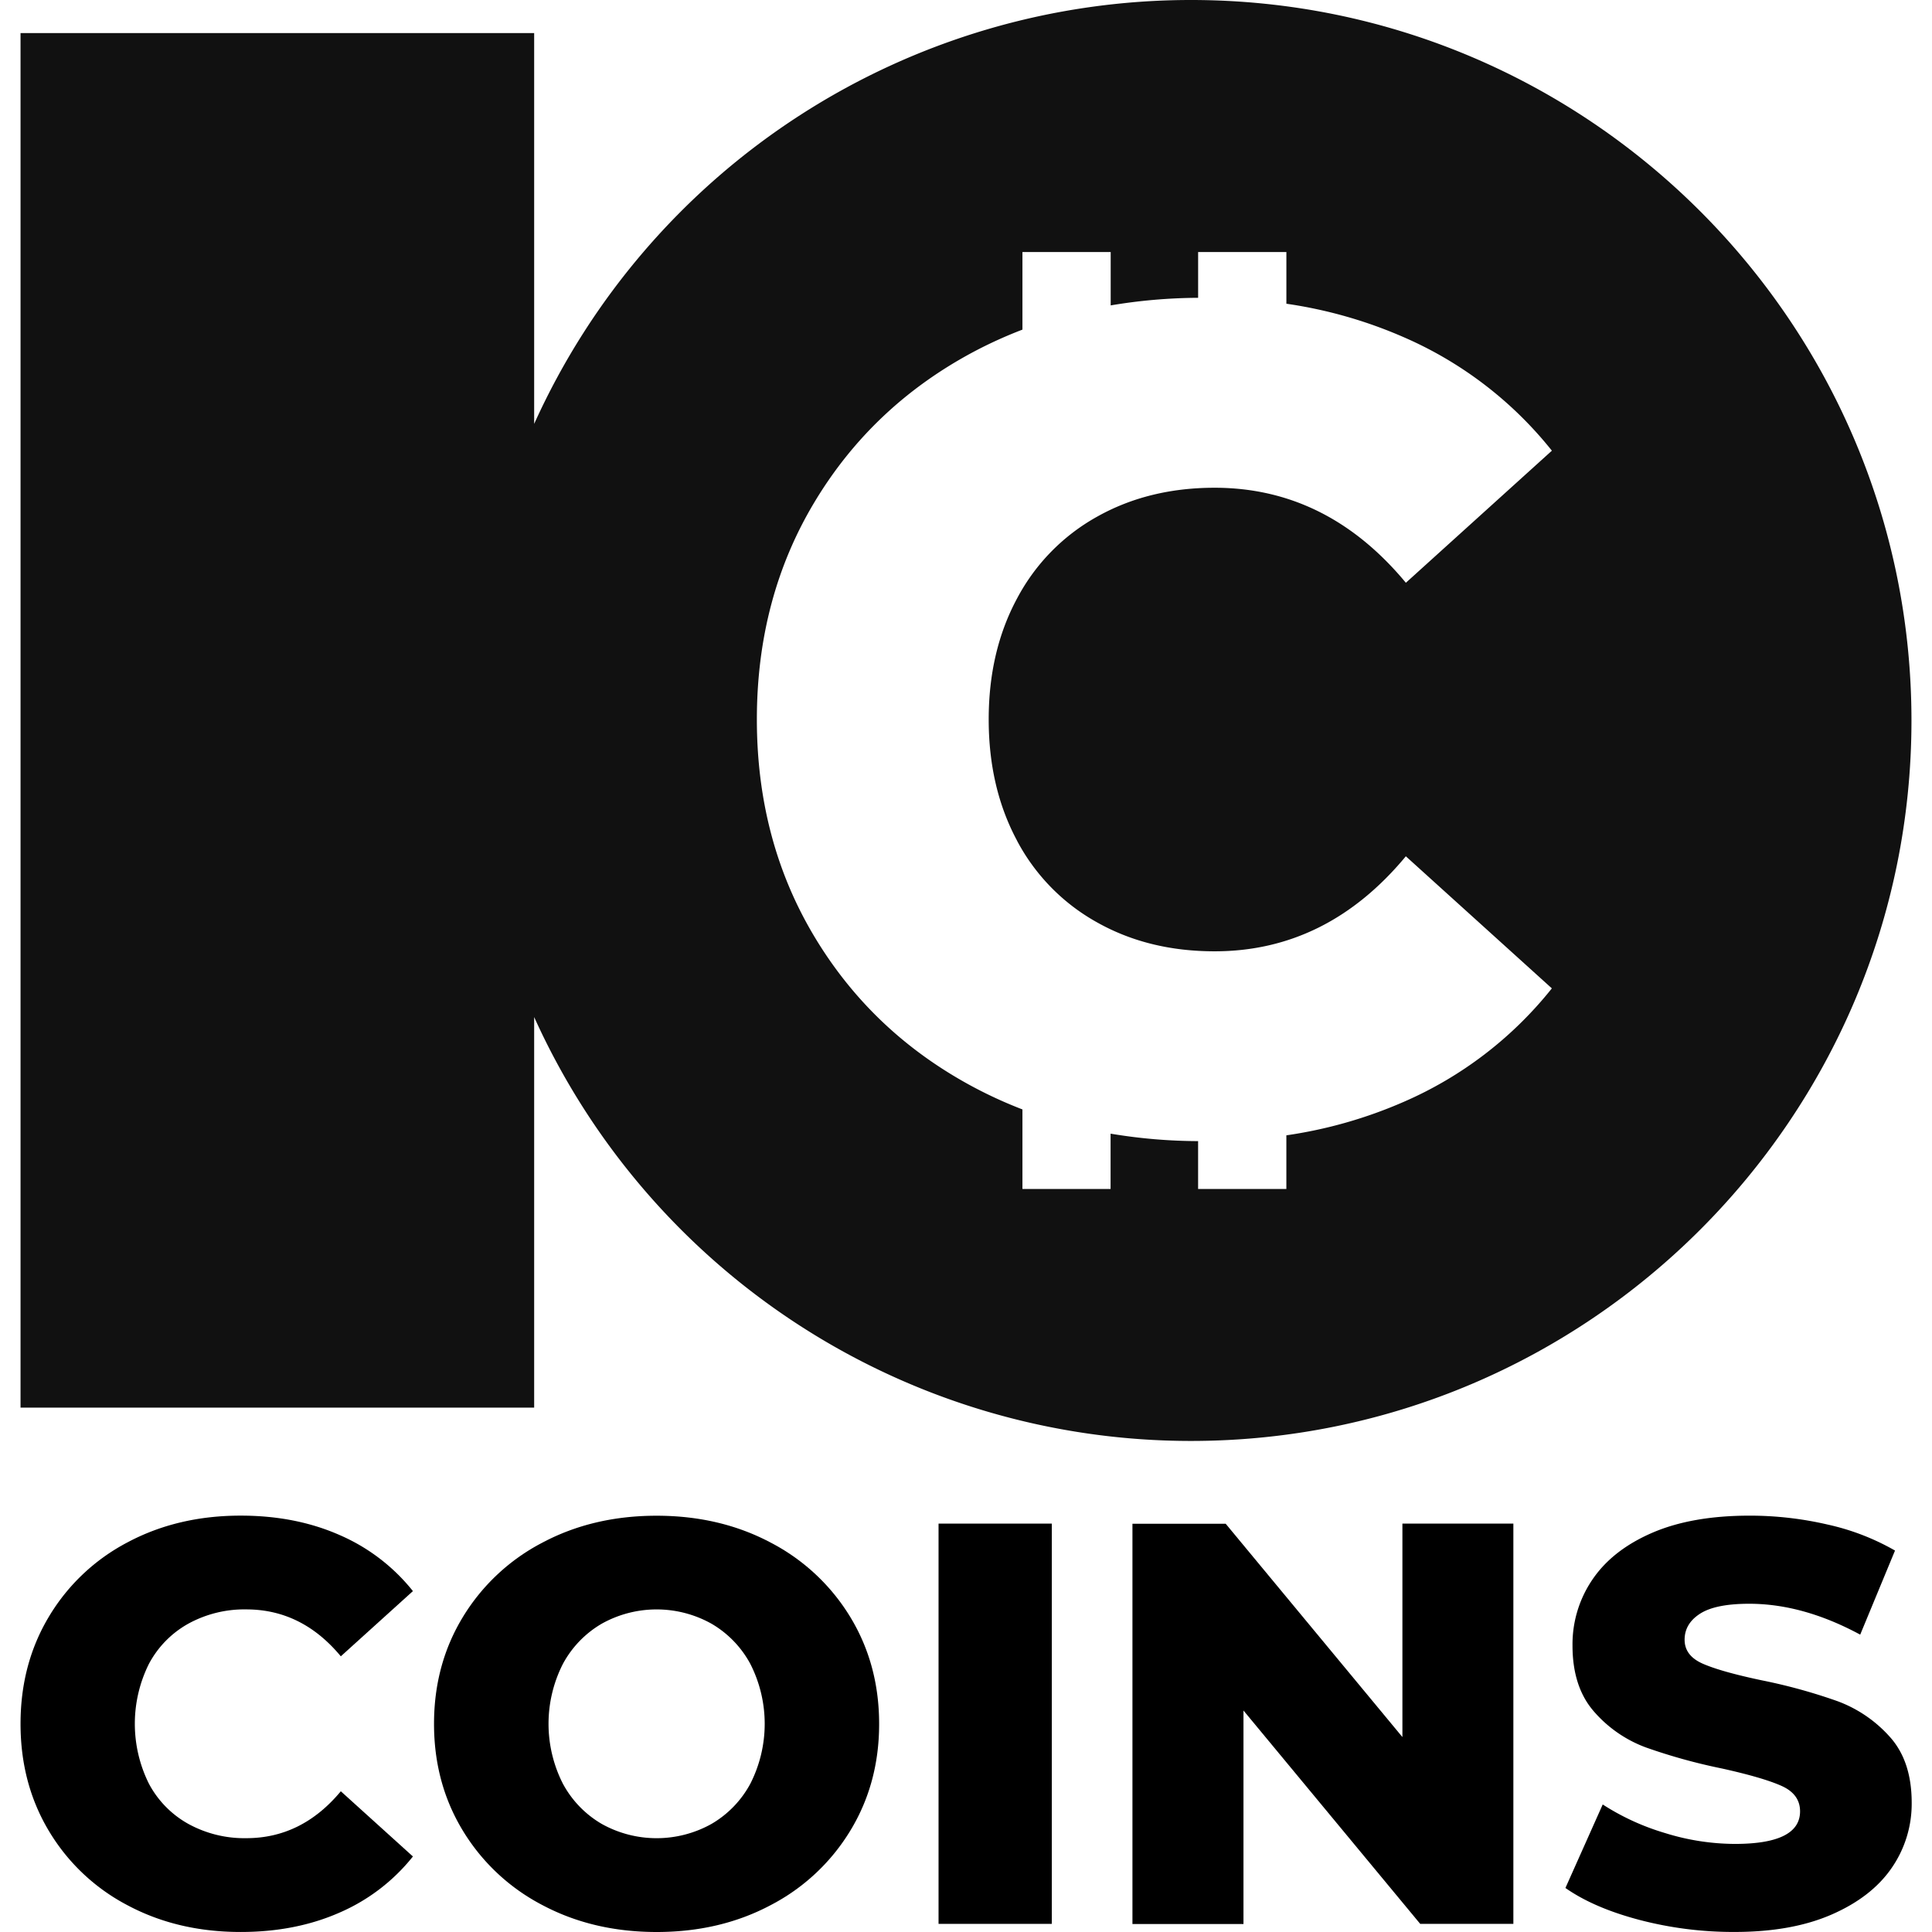 <?xml version="1.0"?>
<svg xmlns="http://www.w3.org/2000/svg" viewBox="0 0 760.6 777.12" width="40" height="40"><defs><style>.cls-1{fill:#111;}</style></defs><title>10coins</title><g id="&#x421;&#x43B;&#x43E;&#x439;_2" data-name="&#x421;&#x43B;&#x43E;&#x439; 2"><g id="Layer_1" data-name="Layer 1"><path d="M43.14,766.42A80,80,0,0,1,11.5,736.63Q0,717.54,0,693.38t11.5-43.25a80,80,0,0,1,31.63-29.79q20.13-10.7,45.44-10.7,22.09,0,39.8,7.82A76.62,76.62,0,0,1,157.83,640l-29,26.23q-15.65-18.86-38-18.87a46.87,46.87,0,0,0-23.35,5.75,39.92,39.92,0,0,0-15.87,16.22,54.09,54.09,0,0,0,0,48.08,39.88,39.88,0,0,0,15.87,16.22,46.83,46.83,0,0,0,23.35,5.75q22.31,0,38-18.87l29,26.23a76.55,76.55,0,0,1-29.45,22.55q-17.72,7.82-39.8,7.82Q63.27,777.12,43.14,766.42Z"/><path d="M209.94,766.31a81.2,81.2,0,0,1-32-29.91q-11.62-19.09-11.62-43t11.62-43a81.25,81.25,0,0,1,32-29.91q20.36-10.81,45.9-10.81t45.9,10.81a81.28,81.28,0,0,1,32,29.91q11.61,19.1,11.62,43t-11.62,43a81.23,81.23,0,0,1-32,29.91q-20.36,10.82-45.9,10.81T209.94,766.31Zm68-32.67a41.37,41.37,0,0,0,15.64-16.22,53.13,53.13,0,0,0,0-48.08,41.42,41.42,0,0,0-15.64-16.22,45.28,45.28,0,0,0-44.17,0,41.37,41.37,0,0,0-15.64,16.22,53.12,53.12,0,0,0,0,48.08,41.32,41.32,0,0,0,15.64,16.22,45.29,45.29,0,0,0,44.17,0Z"/><path d="M369.26,612.85h45.55v161H369.26Z"/><path d="M600.47,612.85v161H563l-71.09-85.82V773.9H447.25v-161h37.5l71.09,85.81V612.85Z"/><path d="M651.32,772.29q-18.41-4.83-29.91-12.88l15-33.59a96.59,96.59,0,0,0,25.08,11.5,95.43,95.43,0,0,0,28.07,4.37q26.23,0,26.23-13.11,0-6.9-7.48-10.24t-24-7a229,229,0,0,1-30.37-8.4,51.07,51.07,0,0,1-20.94-14.38q-8.75-9.89-8.74-26.69a46.2,46.2,0,0,1,8.05-26.57q8.05-11.85,24-18.75t39.23-6.9a138.47,138.47,0,0,1,31.29,3.57,95.9,95.9,0,0,1,27.15,10.47l-14,33.82q-23-12.42-44.63-12.42-13.58,0-19.79,4t-6.21,10.47q0,6.44,7.36,9.66t23.7,6.67a222.4,222.4,0,0,1,30.48,8.4,52.66,52.66,0,0,1,20.94,14.26q8.86,9.78,8.86,26.57a45.31,45.31,0,0,1-8.05,26.23q-8.06,11.73-24.16,18.75t-39.11,7A148.89,148.89,0,0,1,651.32,772.29Z"/><path class="cls-1" d="M470.8,0A289.86,289.86,0,0,0,206.6,170.5V13.3H0V566.2H206.6V409.1A289.86,289.86,0,0,0,470.8,579.6c159.8,0,289.8-130,289.8-289.8S630.6,0,470.8,0Zm-70,338.11A80.78,80.78,0,0,0,433,371q20.73,11.66,47.31,11.65,45.2,0,76.91-38.22l58.73,53.13a155.07,155.07,0,0,1-59.66,45.68,183.31,183.31,0,0,1-47.13,13.43v21.59h-35.5V459A217.13,217.13,0,0,1,438.46,456v22.25H403v-32a177.21,177.21,0,0,1-19.39-8.83Q342.78,415.72,319.48,377t-23.3-87.62q0-48.94,23.3-87.62t64.09-60.36A177.21,177.21,0,0,1,403,132.59V101.37h35.5v21.47a217.13,217.13,0,0,1,35.17-3.05V101.37h35.5v20.8a183.31,183.31,0,0,1,47.13,13.43,155.21,155.21,0,0,1,59.66,45.68l-58.73,53.13q-31.7-38.21-76.91-38.22-26.57,0-47.31,11.65a80.87,80.87,0,0,0-32.16,32.86q-11.43,21.22-11.42,48.71T400.82,338.11Z"/></g></g></svg>
